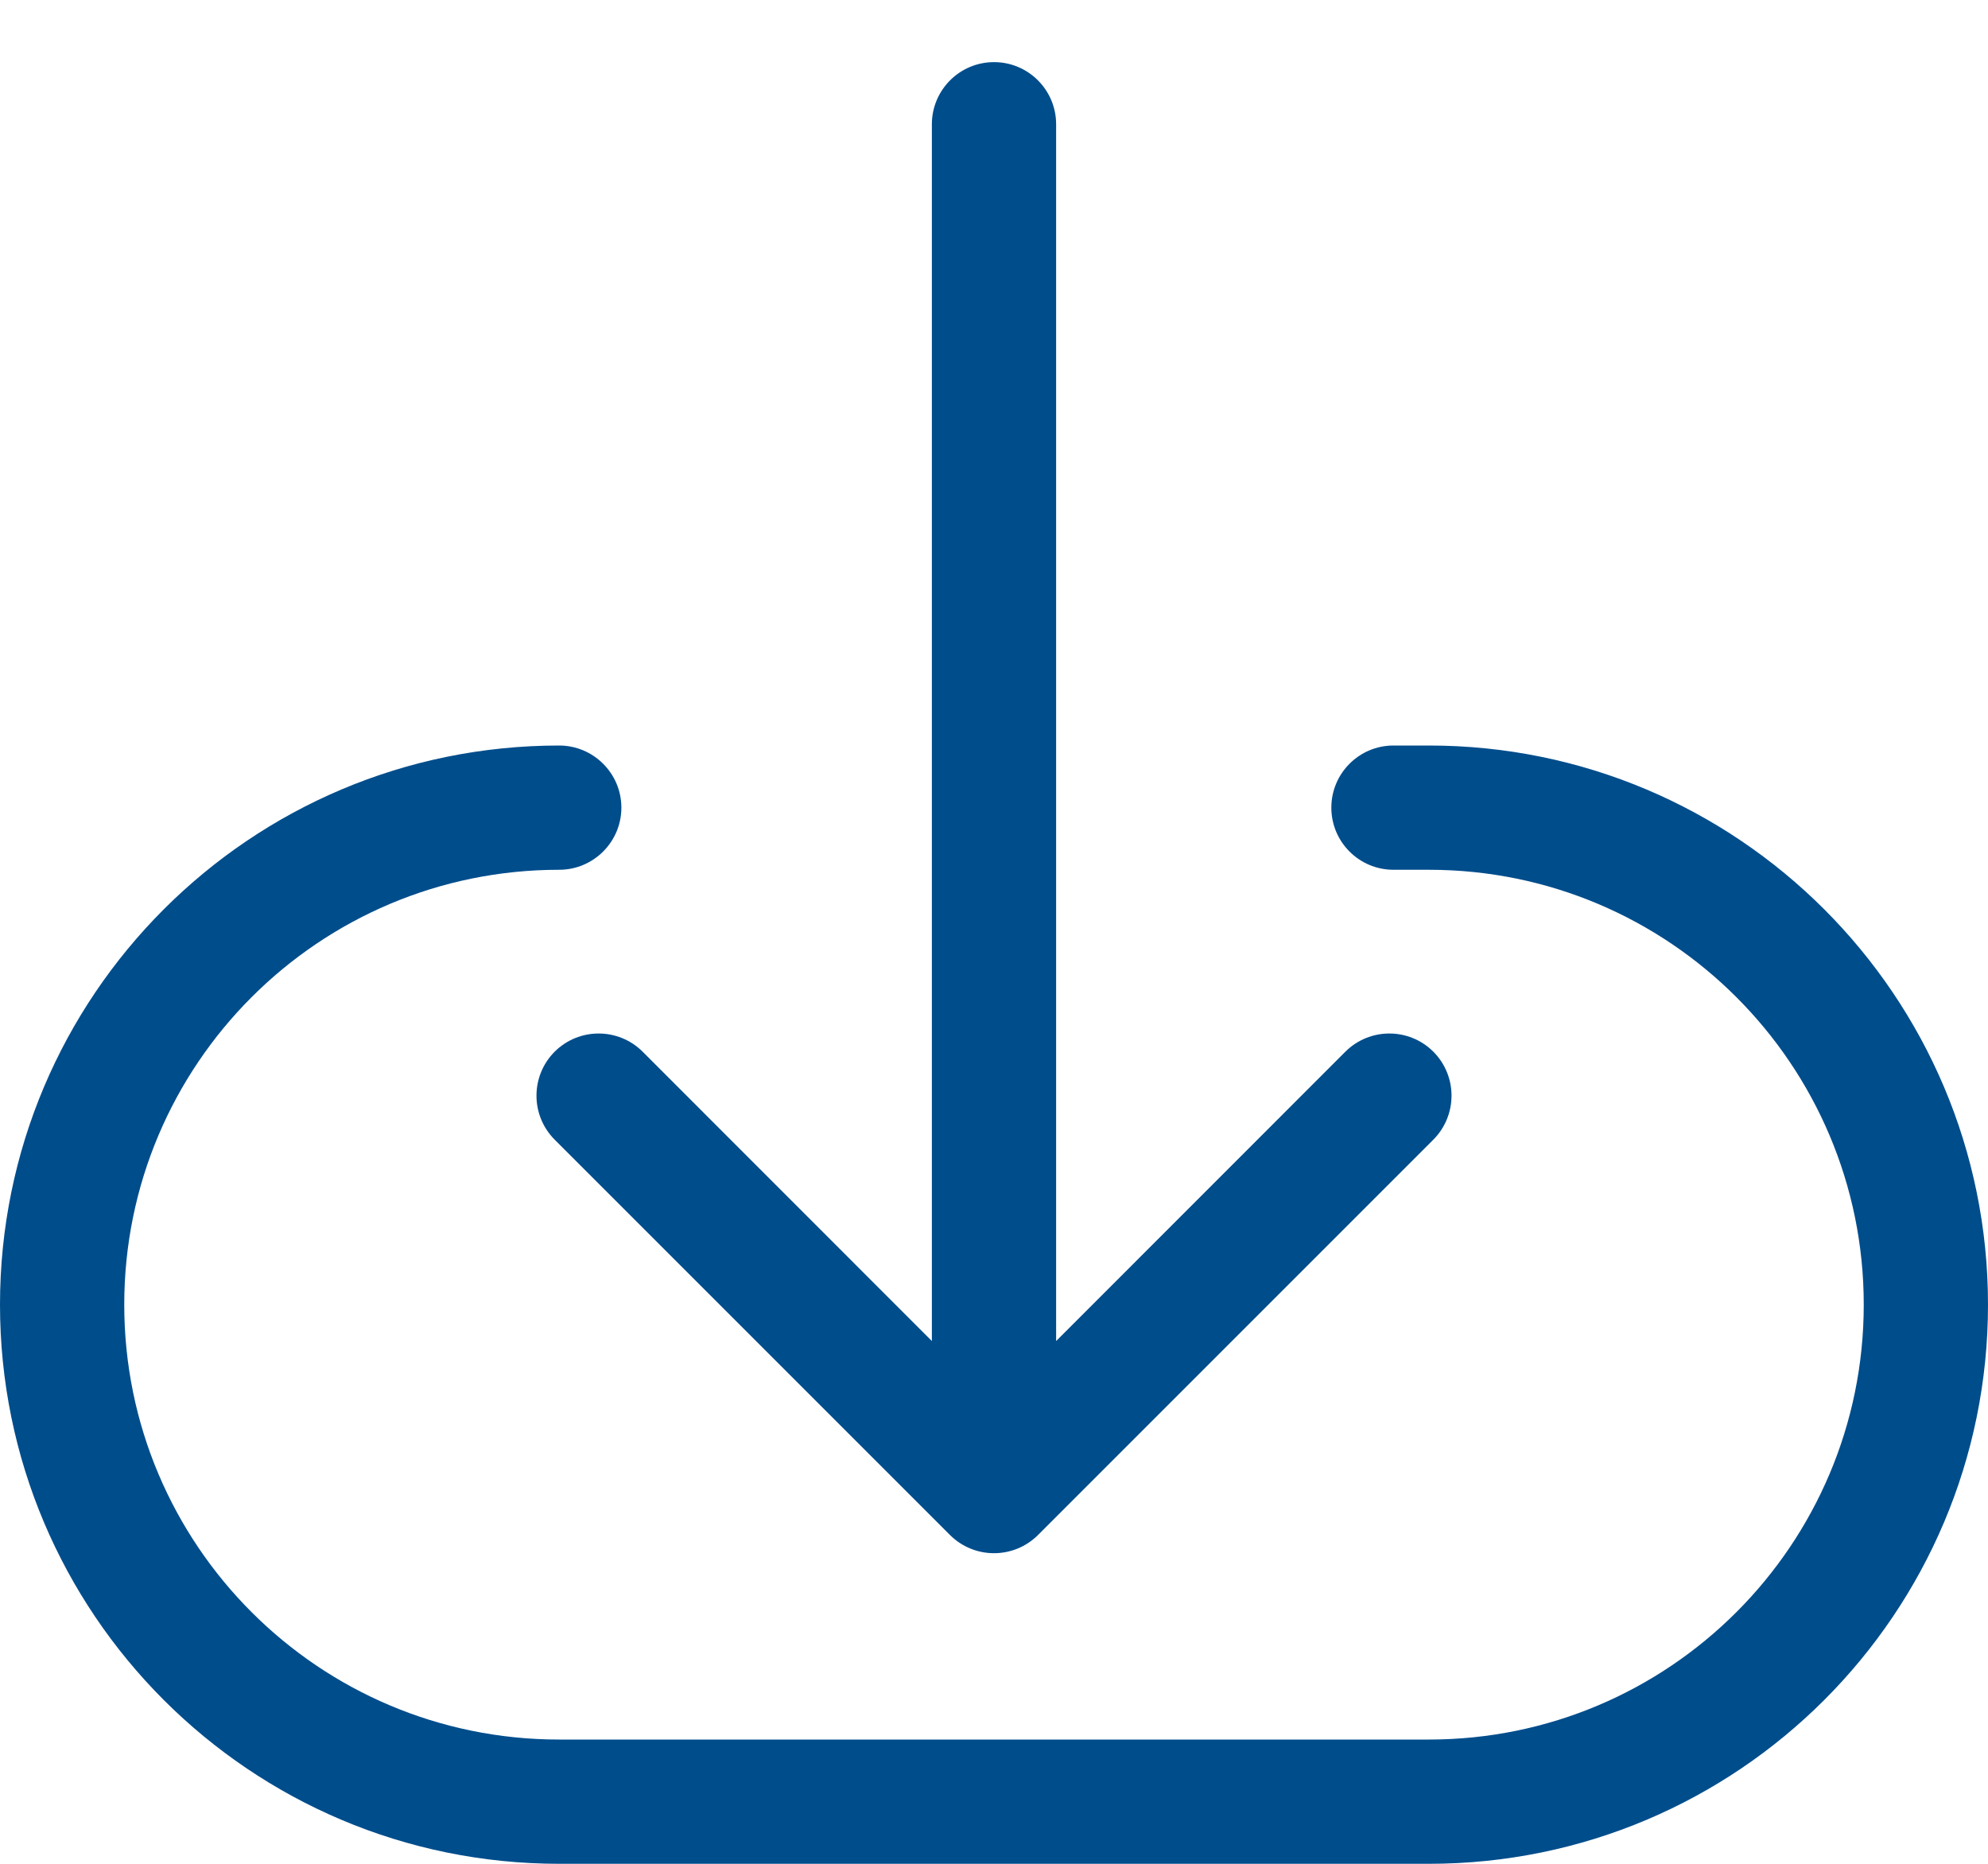 <svg width="16" height="15" viewBox="0 0 16 15" fill="none" xmlns="http://www.w3.org/2000/svg">
<g id="Group 822">
<path id="Arrow 3" d="M8.5 1C8.5 0.724 8.276 0.5 8 0.5C7.724 0.5 7.5 0.724 7.5 1L8.5 1ZM7.646 12.354C7.842 12.549 8.158 12.549 8.354 12.354L11.536 9.172C11.731 8.976 11.731 8.66 11.536 8.464C11.34 8.269 11.024 8.269 10.828 8.464L8 11.293L5.172 8.464C4.976 8.269 4.66 8.269 4.464 8.464C4.269 8.66 4.269 8.976 4.464 9.172L7.646 12.354ZM7.5 1L7.5 12L8.5 12L8.5 1L7.5 1Z" fill="#004D8C"/>
<path id="Subtract" fill-rule="evenodd" clip-rule="evenodd" d="M11.5 14L4.5 14C2.567 14 1 12.433 1 10.5C1 8.567 2.567 7 4.5 7C4.776 7 5.001 6.776 5.001 6.5C5.001 6.224 4.776 6 4.5 6C2.015 6 6.10673e-07 8.015 3.93402e-07 10.5C1.76132e-07 12.985 2.015 15 4.5 15L11.5 15C13.985 15 16 12.985 16 10.5C16 8.015 13.985 6 11.5 6L11.215 6C10.939 6 10.715 6.224 10.715 6.5C10.715 6.776 10.939 7 11.215 7L11.5 7C13.433 7 15 8.567 15 10.5C15 12.433 13.433 14 11.5 14Z" fill="#004D8C"/>
</g>
</svg>
